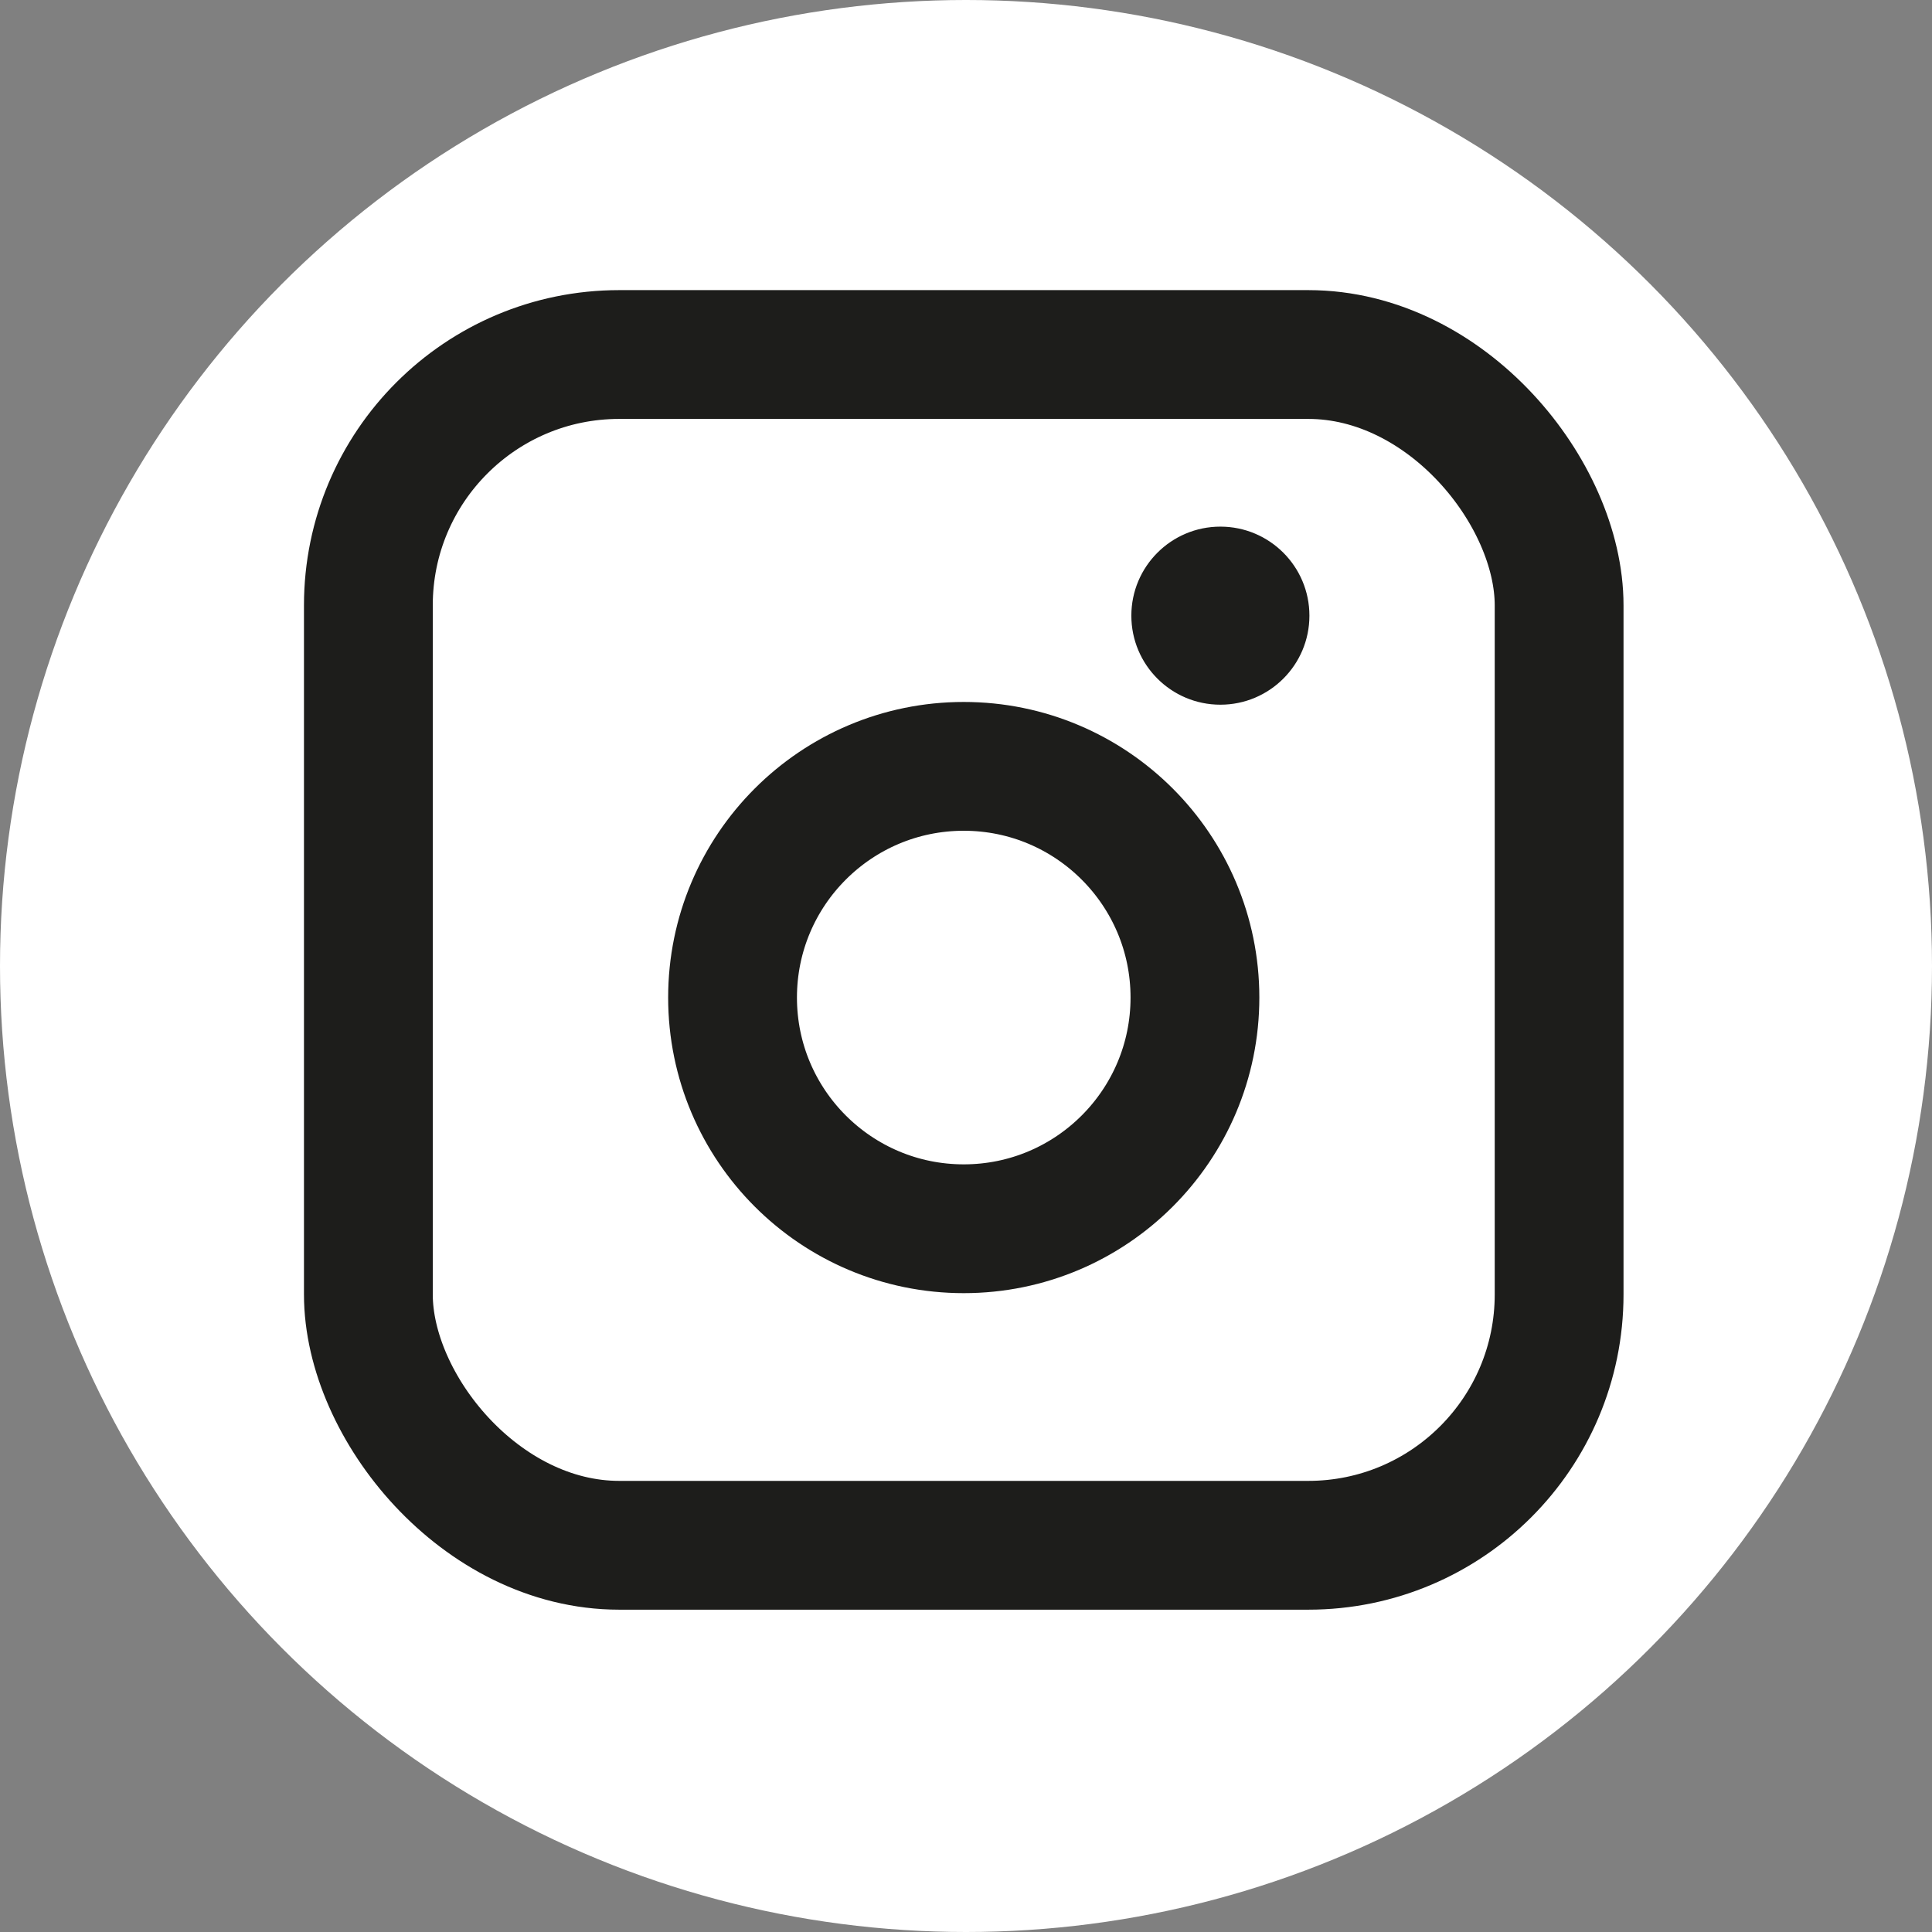 <svg xmlns="http://www.w3.org/2000/svg" viewBox="0 0 60 60"><rect x="0" y="0" width="60" height="60" fill="#808080" stroke="none"/><defs><style>.cls-1{fill:#fff;}.cls-2{fill:none;stroke-width:4px;}.cls-2,.cls-3{stroke:#1d1d1b;stroke-miterlimit:10;}.cls-3{fill:#1d1d1b;stroke-width:0.25px;}</style></defs><g id="Ebene_2" data-name="Ebene 2"><g id="Ebene_1-2" data-name="Ebene 1"><circle class="cls-1" cx="30" cy="30" r="30"/><rect class="cls-2" x="11.44" y="11.01" width="36.98" height="36.98" rx="7.79"/><circle class="cls-2" cx="29.93" cy="30.98" r="7.18"/><circle class="cls-3" cx="37.9" cy="19.12" r="2.64"/></g></g></svg>